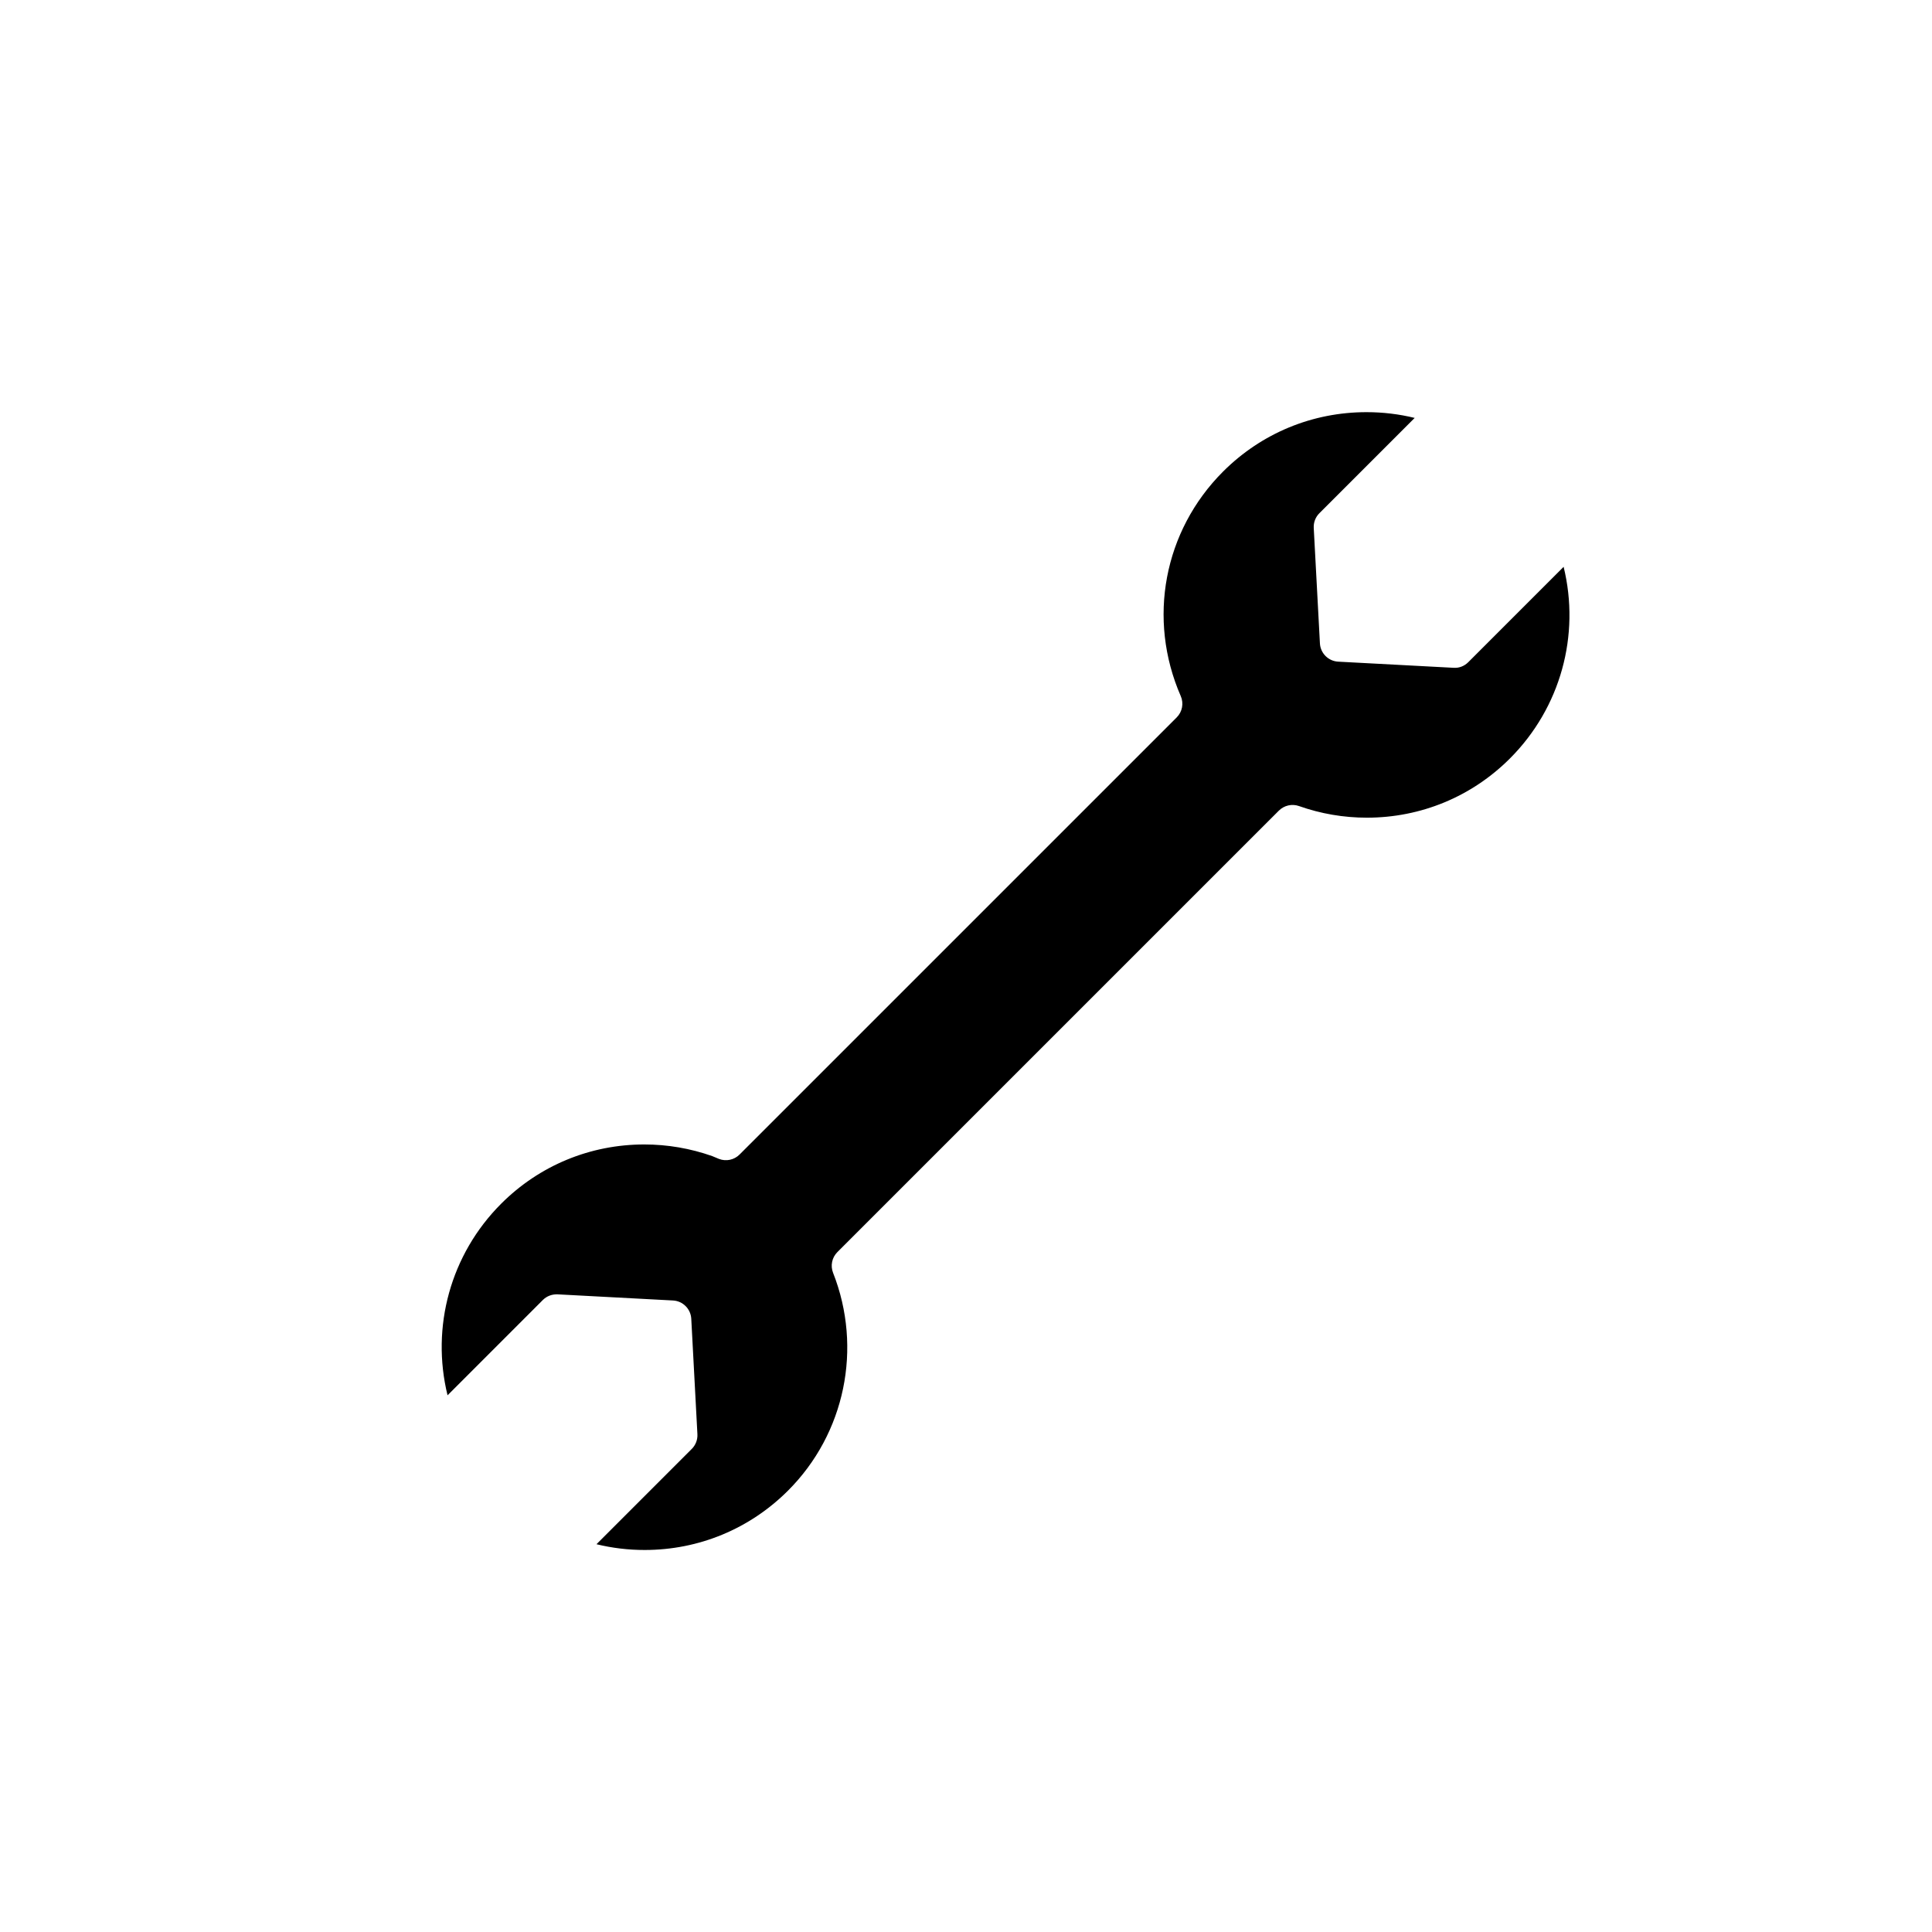 <?xml version="1.0" encoding="utf-8"?>
<!-- Generator: Adobe Illustrator 16.0.0, SVG Export Plug-In . SVG Version: 6.00 Build 0)  -->
<!DOCTYPE svg PUBLIC "-//W3C//DTD SVG 1.1//EN" "http://www.w3.org/Graphics/SVG/1.1/DTD/svg11.dtd">
<svg version="1.1" id="Layer_1" xmlns="http://www.w3.org/2000/svg" xmlns:xlink="http://www.w3.org/1999/xlink" x="0px" y="0px"
	 width="100px" height="100px" viewBox="0 0 100 100" enable-background="new 0 0 100 100" xml:space="preserve">
<path d="M80.933,29.339l-4.934,4.934c-0.2,0.201-0.471,0.313-0.76,0.292l-5.975-0.318c-0.51-0.027-0.918-0.436-0.945-0.945
	l-0.32-5.977c-0.015-0.283,0.091-0.561,0.292-0.761l4.933-4.933c-0.812-0.198-1.646-0.298-2.494-0.298
	c-2.804,0-5.44,1.093-7.424,3.075c-3.07,3.07-3.93,7.631-2.191,11.619c0.165,0.377,0.082,0.815-0.209,1.106L38.28,59.758
	c-0.279,0.28-0.697,0.369-1.066,0.227l-0.204-0.085c-0.047-0.021-0.095-0.043-0.144-0.06c-1.134-0.4-2.316-0.603-3.518-0.603
	c-2.799,0-5.43,1.089-7.407,3.066c-2.626,2.626-3.643,6.386-2.776,9.918l4.933-4.934c0.201-0.2,0.47-0.302,0.76-0.292l5.977,0.318
	c0.51,0.027,0.918,0.436,0.945,0.946l0.318,5.977c0.015,0.283-0.091,0.56-0.292,0.76l-4.932,4.933
	c0.812,0.198,1.646,0.298,2.494,0.298c2.804,0,5.439-1.092,7.422-3.075c2.951-2.949,3.865-7.373,2.33-11.271
	c-0.146-0.37-0.059-0.792,0.223-1.073l22.852-22.851c0.273-0.271,0.678-0.363,1.04-0.236c1.129,0.399,2.312,0.602,3.513,0.602
	c2.8,0,5.43-1.089,7.406-3.065C80.781,36.631,81.799,32.871,80.933,29.339z"/>
</svg>
